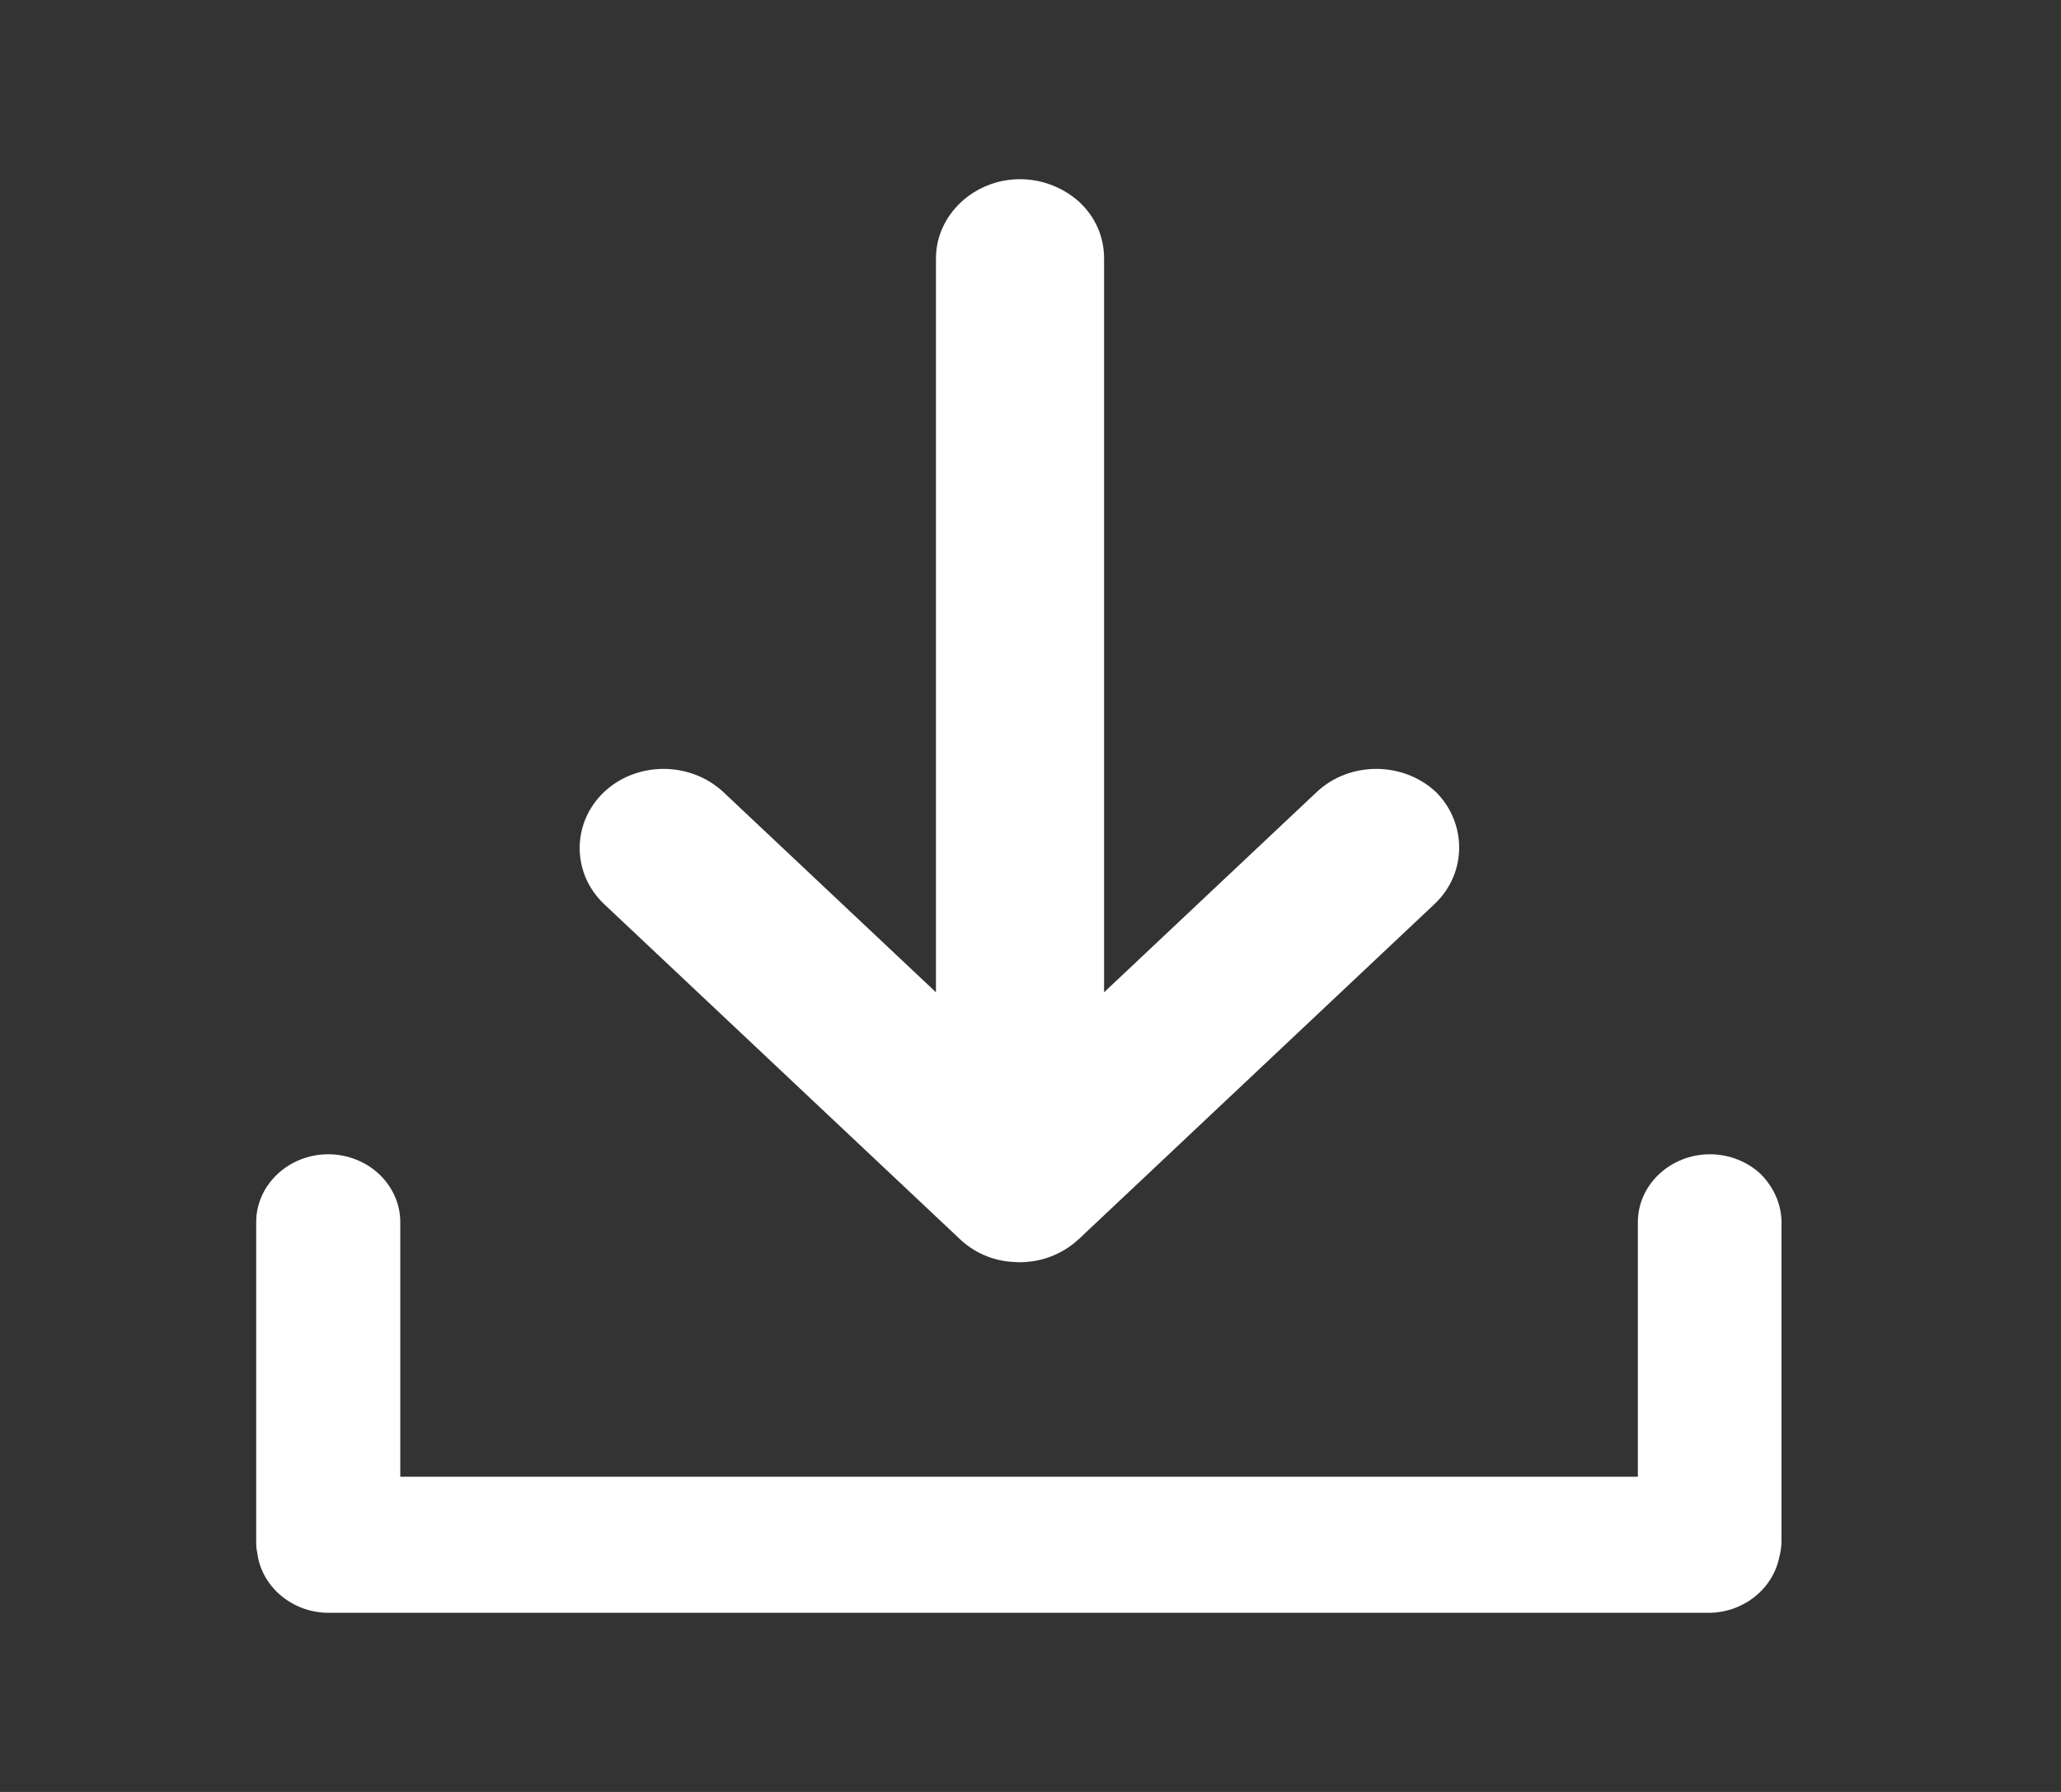 <svg width="23" height="20" viewBox="0 0 23 20" fill="none" xmlns="http://www.w3.org/2000/svg">
<rect x="0" y="0" width="23" height="20" fill="#333333" stroke="none"/>
<rect width="23" height="20" fill="none"/>
<g id="1.2 Study Results">
<rect x="-1189" y="-3600" width="13000" height="30498" rx="24" fill="none"/>
<g id="IH/Desktop/1.2 Study results with XYWAV">
<rect width="1440" height="6922" transform="translate(-768 -2754)" fill="none"/>
<g id="Purple CTA">
<rect width="1440" height="310" transform="translate(-768 -182)" fill="none"/>
<g id="Buttons">
<rect x="-150.141" y="-12" width="204.277" height="44" rx="22" fill="none" />
<g id="Icon Frame">
<g id="Download Icon">
<path id="Vector" d="M19.881 13.645V17.193C19.881 17.264 19.87 17.329 19.854 17.39C19.779 17.738 19.452 18.001 19.066 18.001H3.669C3.256 18.001 2.913 17.703 2.87 17.325C2.859 17.279 2.859 17.239 2.859 17.188V13.64C2.859 13.221 3.224 12.883 3.663 12.883C3.883 12.883 4.087 12.969 4.231 13.105C4.376 13.241 4.467 13.433 4.467 13.64V16.482H18.278V13.64C18.278 13.221 18.643 12.883 19.082 12.883C19.302 12.883 19.506 12.969 19.65 13.105C19.79 13.246 19.881 13.438 19.881 13.645Z" fill="white"/>
<path id="Vector_2" d="M16.008 10.091L12.059 13.811C12.053 13.821 12.043 13.826 12.037 13.831C11.892 13.967 11.705 14.053 11.517 14.078C11.501 14.078 11.485 14.083 11.469 14.083C11.437 14.088 11.405 14.088 11.373 14.088L11.281 14.083C11.265 14.083 11.249 14.078 11.233 14.078C11.04 14.053 10.858 13.967 10.713 13.831C10.708 13.826 10.697 13.816 10.692 13.811L6.742 10.091C6.56 9.919 6.469 9.692 6.469 9.465C6.469 9.238 6.56 9.011 6.742 8.839C7.107 8.496 7.701 8.496 8.071 8.839L10.445 11.075V2.883C10.445 2.399 10.869 2 11.383 2C11.64 2 11.876 2.101 12.048 2.257C12.219 2.419 12.321 2.636 12.321 2.883V11.075L14.695 8.839C15.06 8.496 15.655 8.496 16.024 8.839C16.373 9.187 16.373 9.748 16.008 10.091Z" fill="white"/>
</g>
</g>
</g>
</g>
</g>
</g>
<defs>
<linearGradient id="paint0_linear_944_115826" x1="1440" y1="19.834" x2="1064.75" y2="1019.83" gradientUnits="userSpaceOnUse">
<stop offset="0.083" stop-color="#AE95DA"/>
<stop offset="0.557" stop-color="#7147BD"/>
</linearGradient>
</defs>
</svg>
